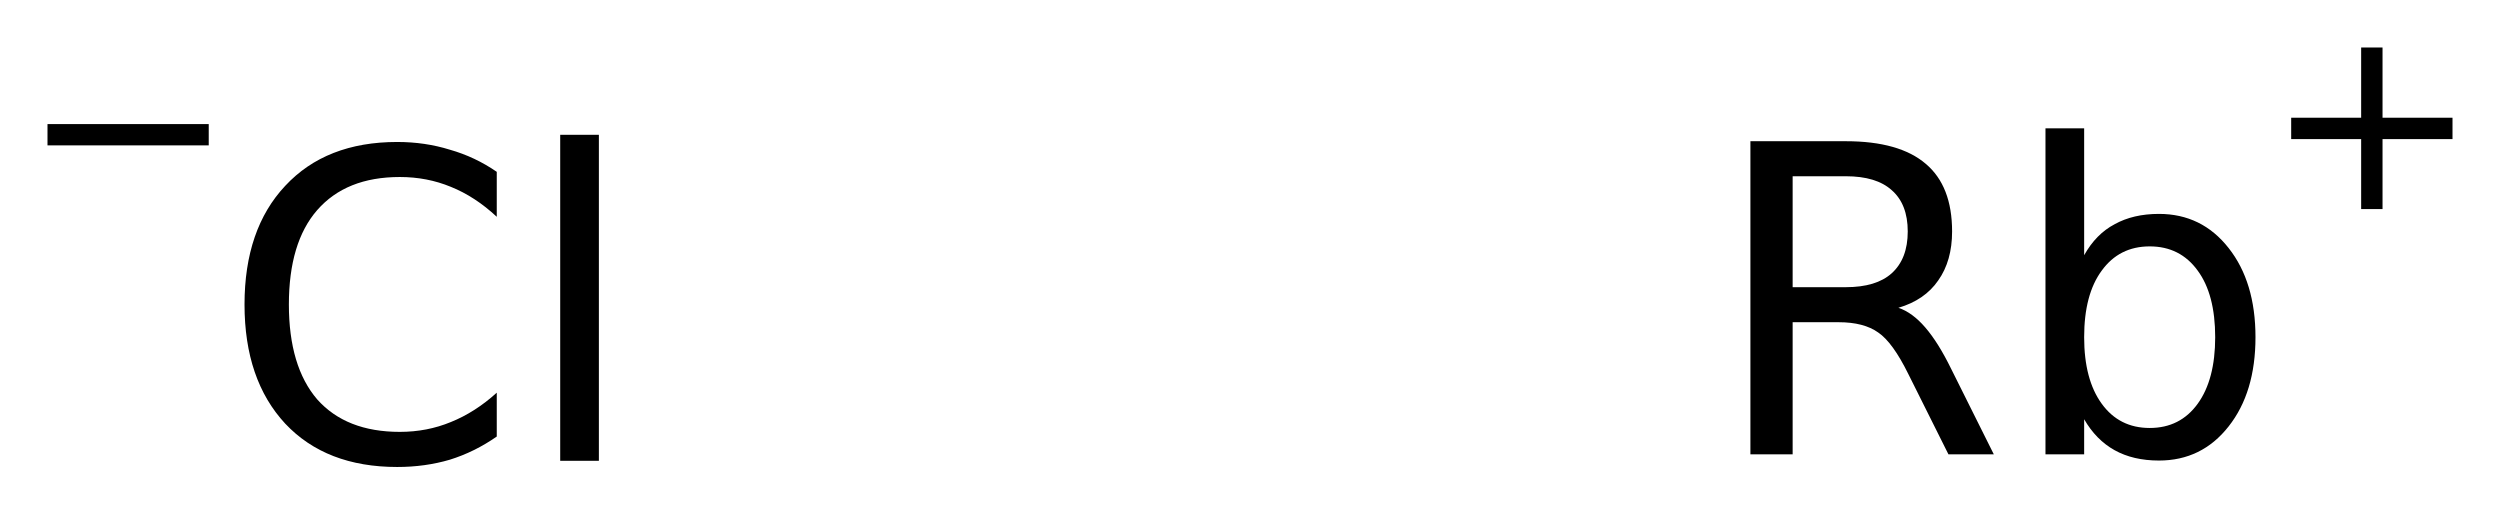 <?xml version='1.0' encoding='UTF-8'?>
<!DOCTYPE svg PUBLIC "-//W3C//DTD SVG 1.1//EN" "http://www.w3.org/Graphics/SVG/1.1/DTD/svg11.dtd">
<svg version='1.2' xmlns='http://www.w3.org/2000/svg' xmlns:xlink='http://www.w3.org/1999/xlink' width='29.476mm' height='6.066mm' viewBox='0 0 29.476 6.066'>
  <desc>Generated by the Chemistry Development Kit (http://github.com/cdk)</desc>
  <g stroke-linecap='round' stroke-linejoin='round' fill='#000000'>
    <rect x='.0' y='.0' width='30.0' height='7.0' fill='#FFFFFF' stroke='none'/>
    <g id='mol1' class='mol'>
      <g id='mol1atm1' class='atom'>
        <path d='M5.857 2.026v.53q-.255 -.238 -.541 -.353q-.28 -.116 -.602 -.116q-.633 .0 -.974 .39q-.334 .383 -.334 1.113q-.0 .73 .334 1.119q.341 .383 .974 .383q.322 -.0 .602 -.116q.286 -.115 .541 -.346v.517q-.261 .182 -.553 .273q-.292 .086 -.621 .086q-.839 -.0 -1.32 -.511q-.48 -.517 -.48 -1.405q-.0 -.888 .48 -1.399q.481 -.517 1.32 -.517q.329 -.0 .621 .091q.298 .085 .553 .261zM6.605 1.589h.456v3.844h-.456v-3.844z' stroke='none'/>
        <path d='M.56 1.463h1.901v.251h-1.901v-.251z' stroke='none'/>
      </g>
      <g id='mol1atm2' class='atom'>
        <path d='M22.383 3.629q.164 .055 .316 .231q.153 .177 .305 .487l.504 1.01h-.535l-.474 -.949q-.183 -.371 -.353 -.487q-.17 -.122 -.468 -.122h-.542v1.558h-.498v-3.692h1.125q.632 -.0 .943 .267q.31 .262 .31 .797q-.0 .347 -.164 .578q-.159 .231 -.469 .322zM21.136 2.078v1.308h.627q.359 -.0 .541 -.164q.189 -.171 .189 -.493q-.0 -.322 -.189 -.487q-.182 -.164 -.541 -.164h-.627zM26.118 3.976q.0 -.505 -.206 -.785q-.207 -.286 -.566 -.286q-.359 .0 -.566 .286q-.207 .28 -.207 .785q.0 .499 .207 .784q.207 .286 .566 .286q.359 .0 .566 -.286q.206 -.285 .206 -.784zM24.573 3.009q.14 -.25 .359 -.365q.219 -.122 .523 -.122q.505 .0 .821 .402q.317 .401 .317 1.052q-.0 .651 -.317 1.052q-.316 .402 -.821 .402q-.304 -.0 -.523 -.122q-.219 -.122 -.359 -.365v.414h-.456v-3.844h.456v1.496z' stroke='none'/>
        <path d='M28.091 .56v.828h.825v.252h-.825v.825h-.252v-.825h-.825v-.252h.825v-.828h.252z' stroke='none'/>
      </g>
    </g>
  </g>
</svg>

